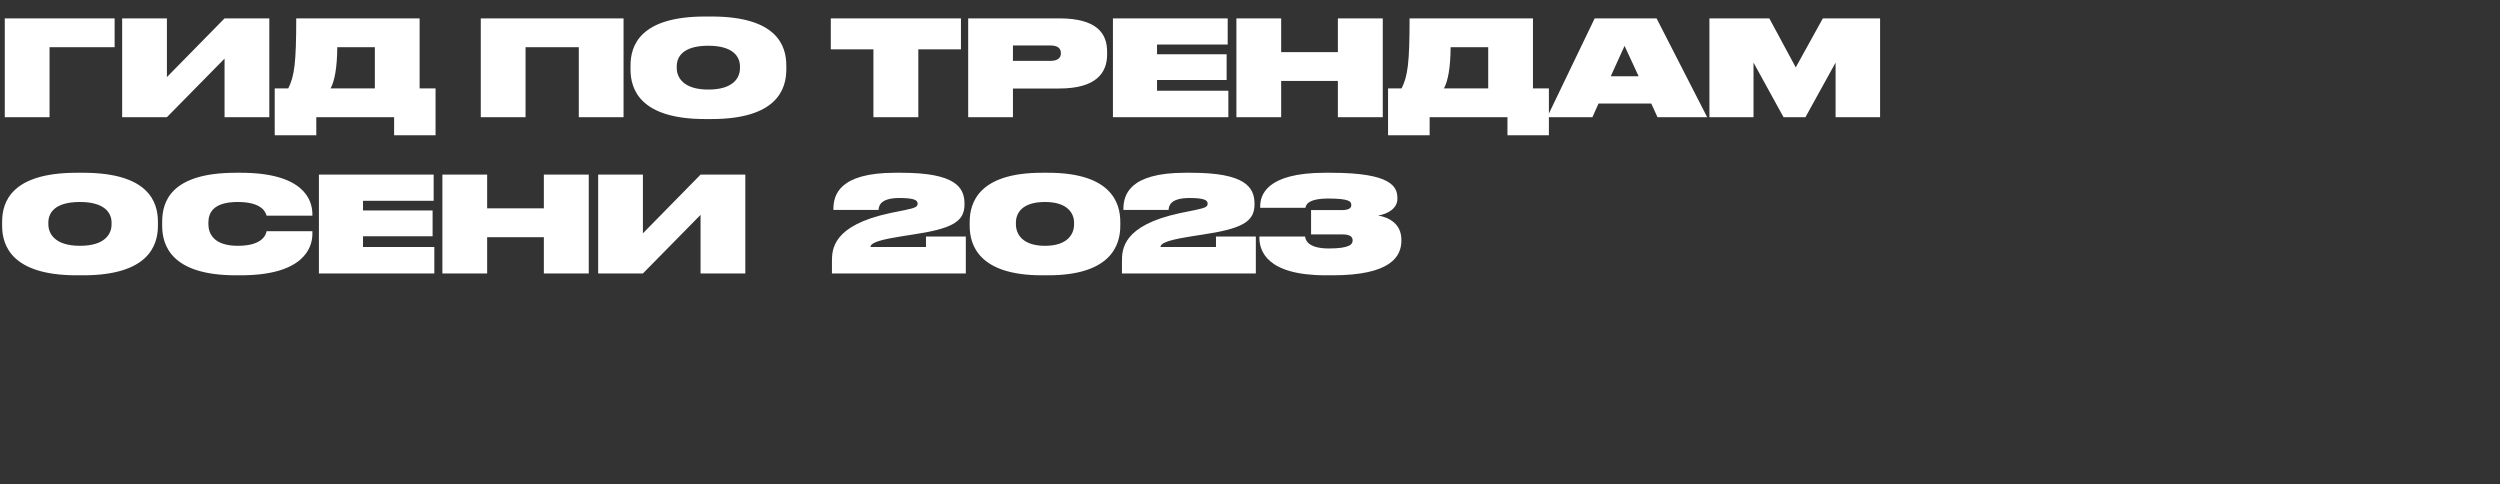 <?xml version="1.0" encoding="UTF-8"?> <svg xmlns="http://www.w3.org/2000/svg" width="320" height="62" viewBox="0 0 320 62" fill="none"><rect x="0" y="0" width="320" height="62" fill="#333333" stroke="none"/> <g clip-path="url(#clip0_85_295)"> <path d="M0.612 15V2.352H14.671V6.041H6.341V15H0.612ZM28.743 15V7.503L21.365 15H15.636V2.352H21.365V9.866L28.743 2.352H34.472V15H28.743ZM36.898 11.311C37.68 9.747 37.918 8.081 37.918 2.352H53.711V11.311H55.751V17.312H50.447V15H40.485V17.312H35.164V11.311H36.898ZM42.321 11.311H47.982V6.041H43.171C43.154 8.591 42.848 10.325 42.321 11.311ZM61.54 15V2.352H79.815V15H74.086V6.041H67.269V15H61.54ZM90.261 2.114H91.077C99.458 2.114 100.648 5.854 100.648 8.387V8.897C100.648 11.396 99.458 15.238 91.077 15.238H90.261C81.897 15.238 80.707 11.396 80.707 8.897V8.387C80.707 5.854 81.897 2.114 90.261 2.114ZM94.715 8.489C94.715 7.282 93.865 5.854 90.669 5.854C87.405 5.854 86.623 7.282 86.623 8.489V8.693C86.623 9.934 87.49 11.464 90.669 11.464C93.848 11.464 94.715 9.968 94.715 8.727V8.489ZM106.341 6.313V2.352H123.001V6.313H117.544V15H111.798V6.313H106.341ZM135.59 11.328H129.657V15H123.928V2.352H135.59C140.367 2.352 141.71 4.256 141.71 6.602V6.976C141.71 9.305 140.333 11.328 135.59 11.328ZM129.657 5.82V7.792H134.451C135.437 7.792 135.794 7.367 135.794 6.823V6.789C135.794 6.228 135.437 5.82 134.451 5.82H129.657ZM142.456 2.352H157.144V5.701H148.1V6.942H157.008V10.24H148.1V11.617H157.229V15H142.456V2.352ZM171.248 15V10.359H163.989V15H158.26V2.352H163.989V6.67H171.248V2.352H176.994V15H171.248ZM179.406 11.311C180.188 9.747 180.426 8.081 180.426 2.352H196.219V11.311H198.259V17.312H192.955V15H182.993V17.312H177.672V11.311H179.406ZM184.829 11.311H190.49V6.041H185.679C185.662 8.591 185.356 10.325 184.829 11.311ZM212.16 15L211.361 13.249H204.612L203.83 15H198.033L204.119 2.352H212.041L218.518 15H212.16ZM206.176 9.764H209.746L207.944 5.871L206.176 9.764ZM218.806 15V2.352H226.473L229.856 8.625L233.324 2.352H240.651V15H234.956V8.013L231.097 15H228.292L224.45 8.013V15H218.806ZM9.826 22.114H10.642C19.023 22.114 20.213 25.854 20.213 28.387V28.897C20.213 31.396 19.023 35.238 10.642 35.238H9.826C1.462 35.238 0.272 31.396 0.272 28.897V28.387C0.272 25.854 1.462 22.114 9.826 22.114ZM14.28 28.489C14.28 27.282 13.43 25.854 10.234 25.854C6.97 25.854 6.188 27.282 6.188 28.489V28.693C6.188 29.934 7.055 31.464 10.234 31.464C13.413 31.464 14.28 29.968 14.28 28.727V28.489ZM39.985 29.951C39.985 31.685 38.88 35.238 30.822 35.238H30.193C21.931 35.238 20.758 31.413 20.758 28.897V28.387C20.758 25.837 21.846 22.114 30.193 22.114H30.822C38.897 22.114 39.968 25.616 39.985 27.367V27.605H34.12C34.035 27.299 33.678 25.854 30.431 25.854C27.286 25.854 26.674 27.248 26.674 28.489V28.693C26.674 29.9 27.354 31.464 30.448 31.464C33.763 31.464 34.069 29.883 34.12 29.594H39.985V29.951ZM40.821 22.352H55.509V25.701H46.465V26.942H55.373V30.24H46.465V31.617H55.594V35H40.821V22.352ZM69.614 35V30.359H62.355V35H56.626V22.352H62.355V26.67H69.614V22.352H75.36V35H69.614ZM89.671 35V27.503L82.293 35H76.564V22.352H82.293V29.866L89.671 22.352H95.4V35H89.671ZM123.625 30.274V35H106.489V33.47C106.489 31.923 106.557 28.863 113.901 27.282C114.547 27.146 115.261 26.993 115.822 26.891C117.284 26.602 117.454 26.415 117.454 26.075V26.058C117.454 25.667 117.131 25.344 115.142 25.344C112.541 25.344 112.49 26.466 112.456 26.874H106.676V26.772C106.676 25.021 107.339 22.114 114.581 22.114H115.346C122.197 22.114 123.455 23.916 123.455 26.075V26.177C123.455 28.438 121.755 29.288 116.757 30.036C116.111 30.121 115.397 30.257 114.853 30.342C112.014 30.801 111.419 31.226 111.419 31.617H118.525V30.274H123.625ZM143.398 28.404V28.914C143.398 31.311 142.259 35.238 134.15 35.238H133.368C125.242 35.238 124.12 31.311 124.12 28.914V28.404C124.12 25.99 125.242 22.114 133.368 22.114H134.15C142.259 22.114 143.398 25.99 143.398 28.404ZM137.482 28.727V28.506C137.482 27.333 136.683 25.854 133.759 25.854C130.767 25.854 130.036 27.333 130.036 28.506V28.71C130.036 29.9 130.818 31.464 133.759 31.464C136.7 31.464 137.482 29.917 137.482 28.727ZM160.746 30.274V35H143.61V33.47C143.61 31.923 143.678 28.863 151.022 27.282C151.668 27.146 152.382 26.993 152.943 26.891C154.405 26.602 154.575 26.415 154.575 26.075V26.058C154.575 25.667 154.252 25.344 152.263 25.344C149.662 25.344 149.611 26.466 149.577 26.874H143.797V26.772C143.797 25.021 144.46 22.114 151.702 22.114H152.467C159.318 22.114 160.576 23.916 160.576 26.075V26.177C160.576 28.438 158.876 29.288 153.878 30.036C153.232 30.121 152.518 30.257 151.974 30.342C149.135 30.801 148.54 31.226 148.54 31.617H155.646V30.274H160.746ZM179.376 30.801C179.376 32.79 178.084 35.238 170.553 35.238H169.703C162.087 35.238 161.203 32.059 161.203 30.427V30.274H167.051C167.085 30.546 167.221 31.804 170.077 31.804C172.78 31.804 173.137 31.26 173.137 30.784V30.767C173.137 30.308 172.814 30.002 171.794 30.002H167.816V26.891H171.743C172.678 26.891 172.967 26.619 172.967 26.262V26.245C172.967 25.82 172.78 25.412 170.026 25.412C167.204 25.412 167.136 26.381 167.102 26.602H161.305V26.432C161.305 25.021 162.036 22.114 169.601 22.114H170.366C178.169 22.114 178.866 23.933 178.866 25.378V25.446C178.866 26.67 177.659 27.384 176.401 27.588C177.846 27.826 179.376 28.693 179.376 30.682V30.801Z" fill="white"></path> </g> <defs> <clipPath id="clip0_85_295"> <rect width="320" height="62" fill="white"></rect> </clipPath> </defs> </svg> 